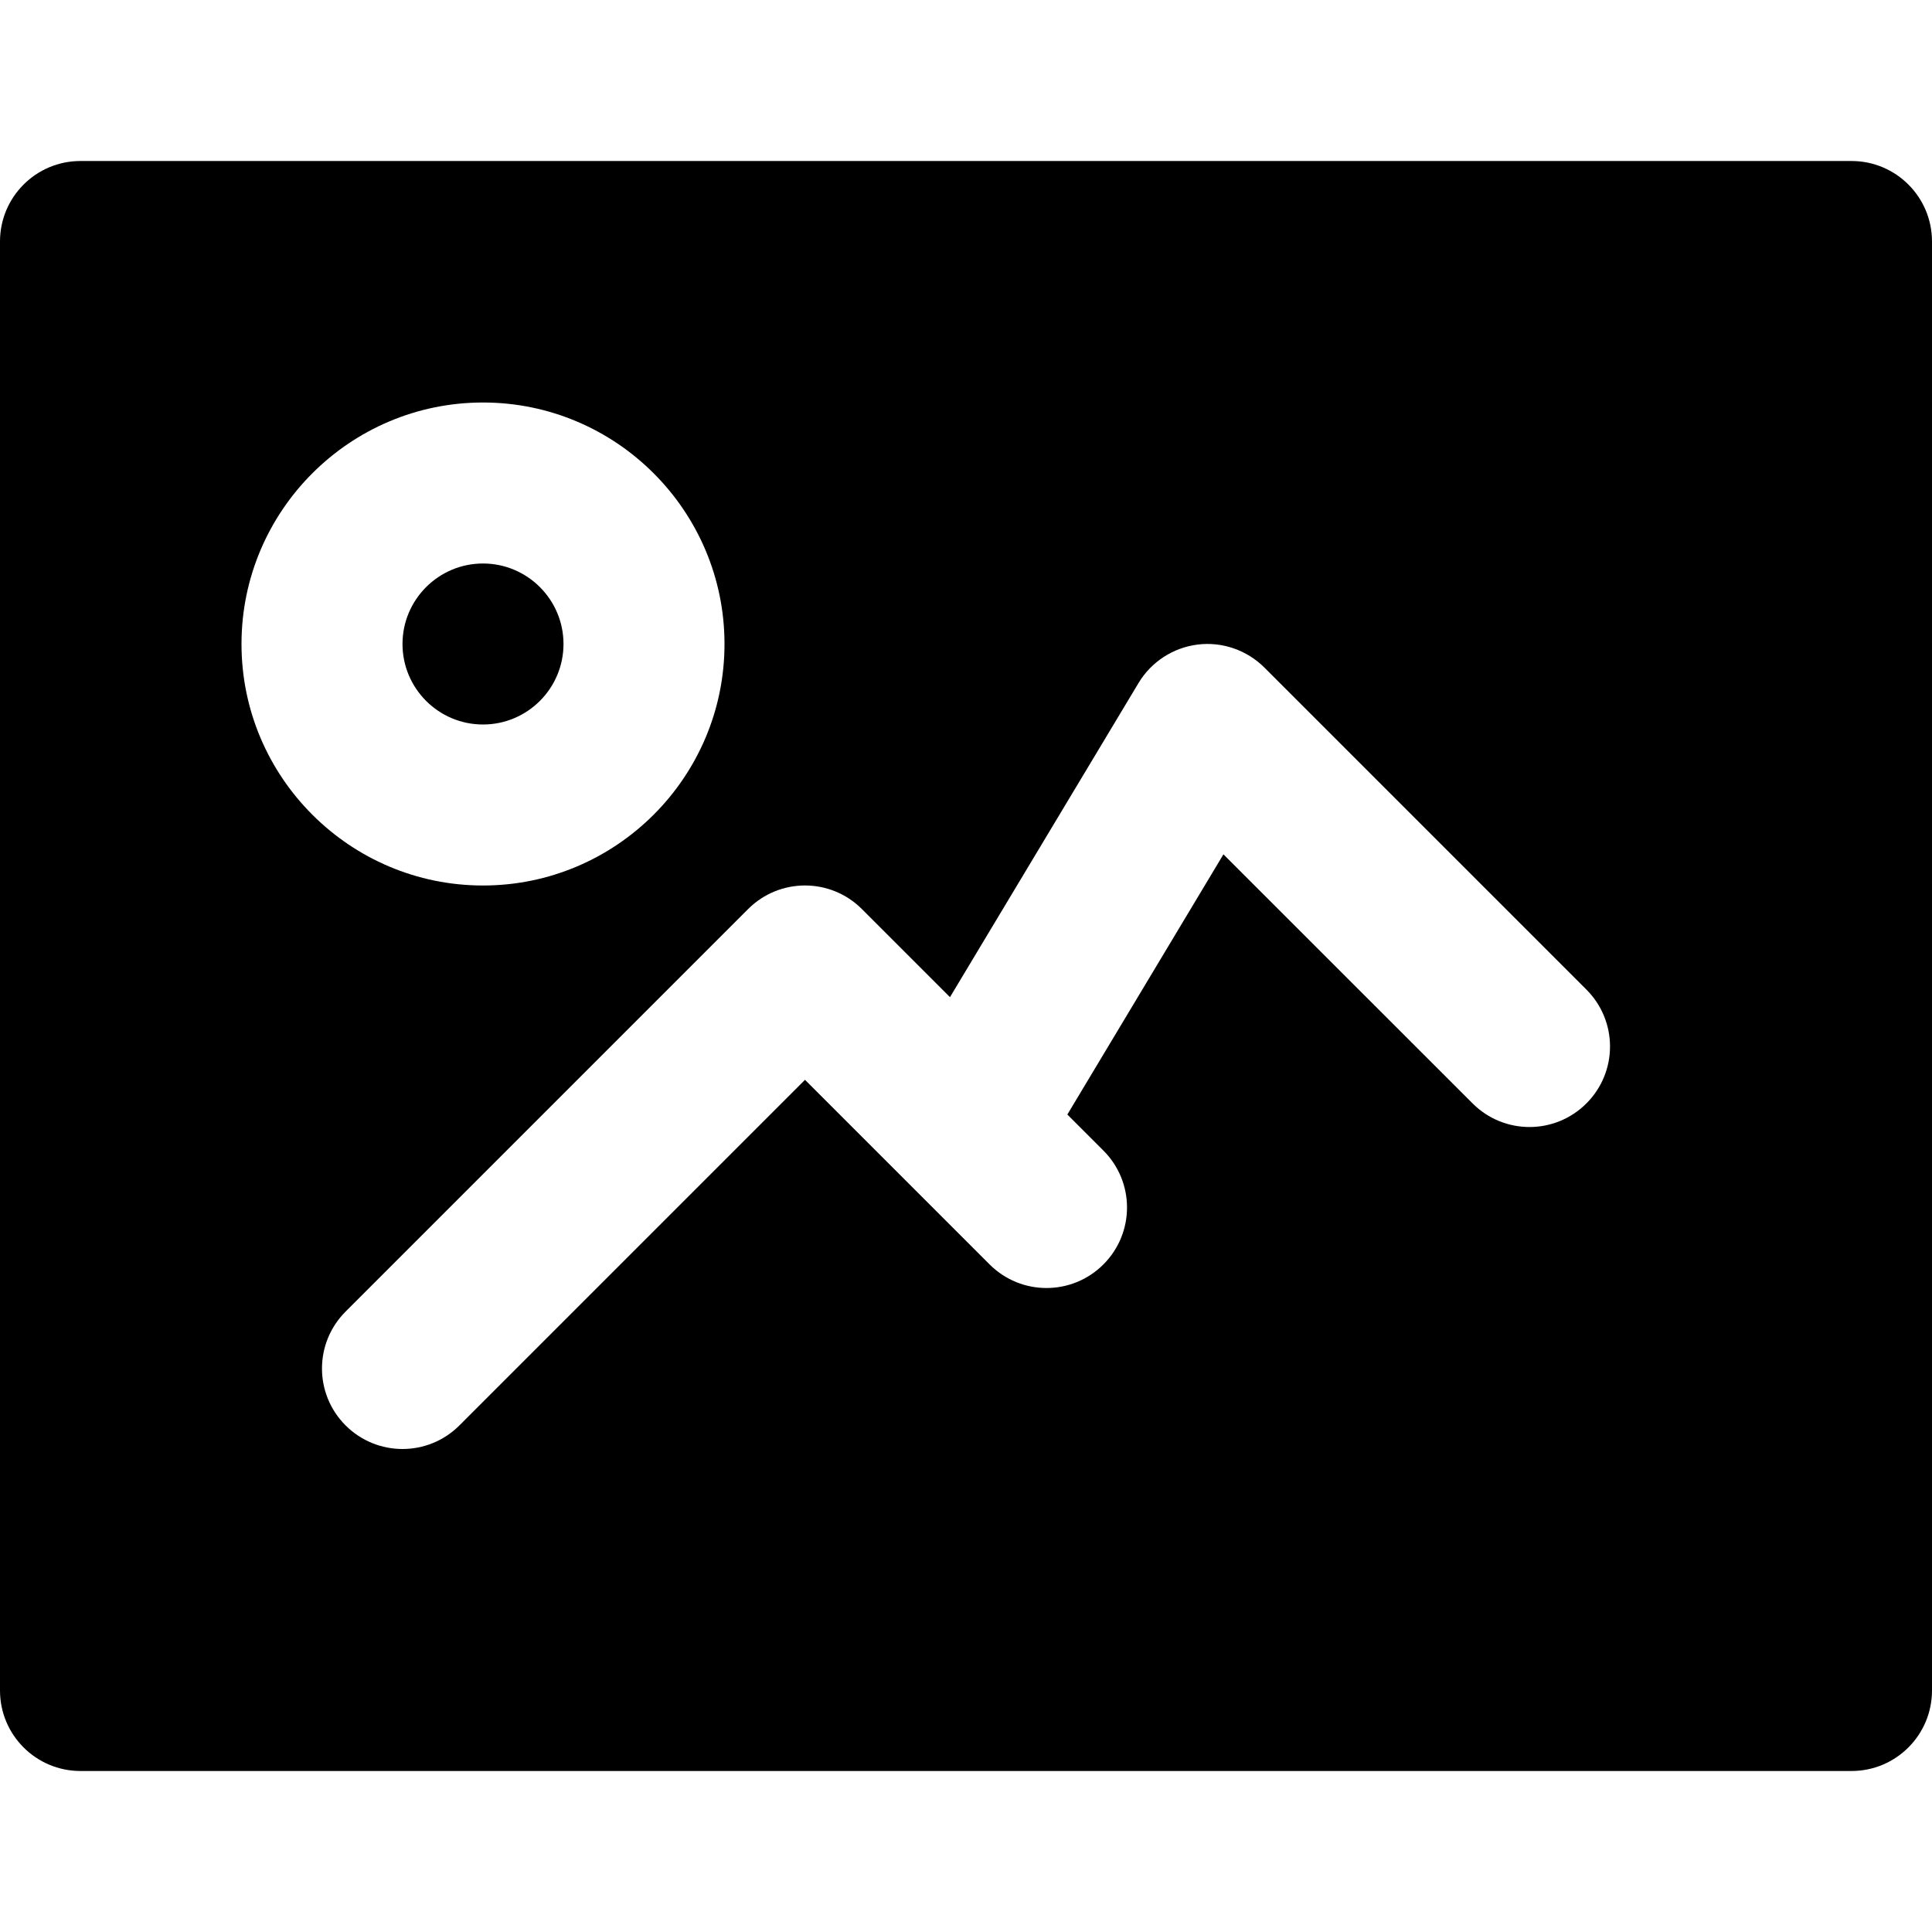 <?xml version="1.0" encoding="iso-8859-1"?>
<!-- Uploaded to: SVG Repo, www.svgrepo.com, Generator: SVG Repo Mixer Tools -->
<svg fill="#000000" height="800px" width="800px" version="1.1" id="Layer_1" xmlns="http://www.w3.org/2000/svg" xmlns:xlink="http://www.w3.org/1999/xlink" 
	 viewBox="0 0 512 512" xml:space="preserve">
<g>
	<g>
		<g>
			<path d="M149.333,170.667c0-11.755-9.557-21.333-21.333-21.333s-21.333,9.579-21.333,21.333c0,11.755,9.557,21.333,21.333,21.333
				S149.333,182.421,149.333,170.667z"/>
			<path d="M490.667,42.667H21.333C9.536,42.667,0,52.224,0,64v384c0,11.776,9.536,21.333,21.333,21.333h469.333
				c11.797,0,21.333-9.557,21.333-21.333V64C512,52.224,502.464,42.667,490.667,42.667z M64,170.667c0-35.285,28.715-64,64-64
				s64,28.715,64,64c0,35.285-28.715,64-64,64S64,205.952,64,170.667z M420.416,292.416c-8.341,8.341-21.824,8.341-30.165,0
				l-66.027-66.005l-41.365,68.949l9.557,9.557c8.341,8.341,8.341,21.824,0,30.165c-8.341,8.341-21.824,8.341-30.165,0
				l-48.917-48.917l-91.584,91.584c-4.16,4.16-9.621,6.251-15.083,6.251c-5.461,0-10.923-2.091-15.083-6.251
				c-8.341-8.341-8.341-21.824,0-30.165l106.667-106.667c8.341-8.341,21.824-8.341,30.165,0l23.339,23.339l49.963-83.243
				c3.371-5.611,9.152-9.387,15.68-10.197c6.464-0.811,13.035,1.451,17.685,6.101l85.333,85.333
				C428.757,270.592,428.757,284.075,420.416,292.416z"/>
		</g>
	</g>
</g>
</svg>